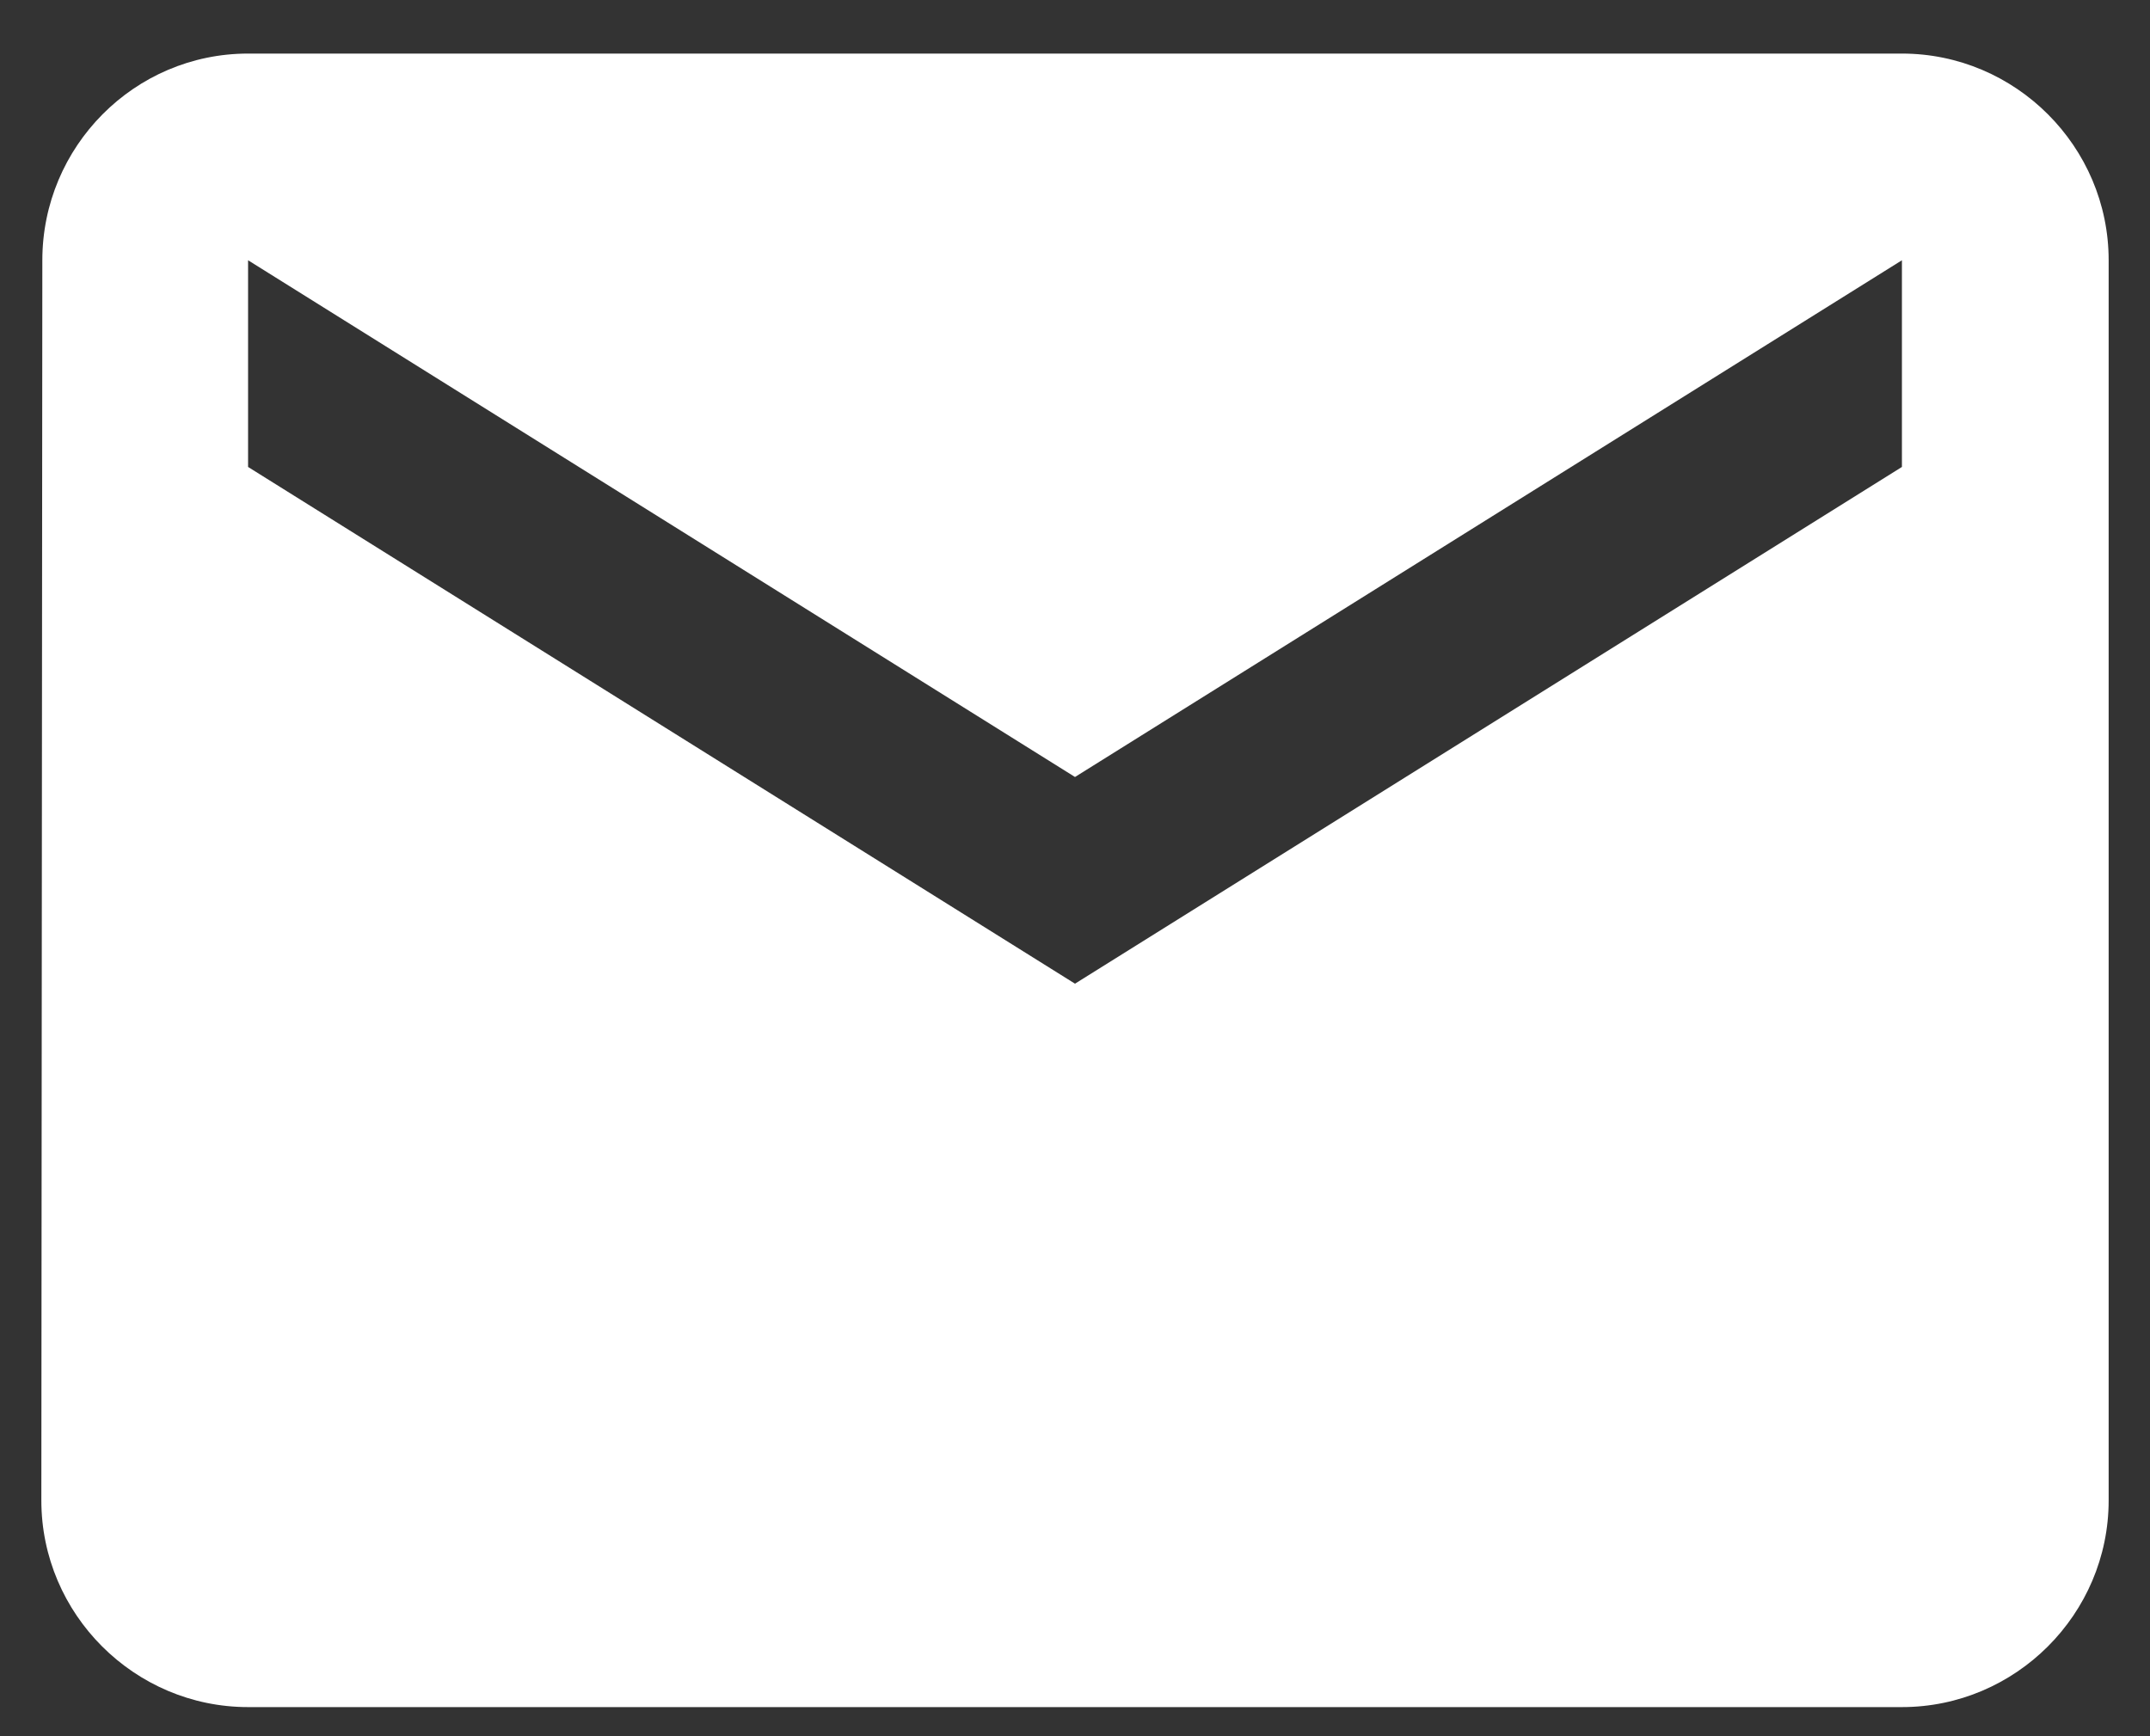 <svg width="26" height="21" viewBox="0 0 26 21" fill="none" xmlns="http://www.w3.org/2000/svg">
<rect x="0" y="0" width="26" height="21" fill="#333333" stroke="none"/>
<path d="M23 0.648H3C1.625 0.648 0.512 1.773 0.512 3.148L0.5 18.148C0.5 19.523 1.625 20.648 3 20.648H23C24.375 20.648 25.5 19.523 25.5 18.148V3.148C25.5 1.773 24.375 0.648 23 0.648ZM23 5.648L13 11.898L3 5.648V3.148L13 9.398L23 3.148V5.648Z" fill="white"/>
</svg>
